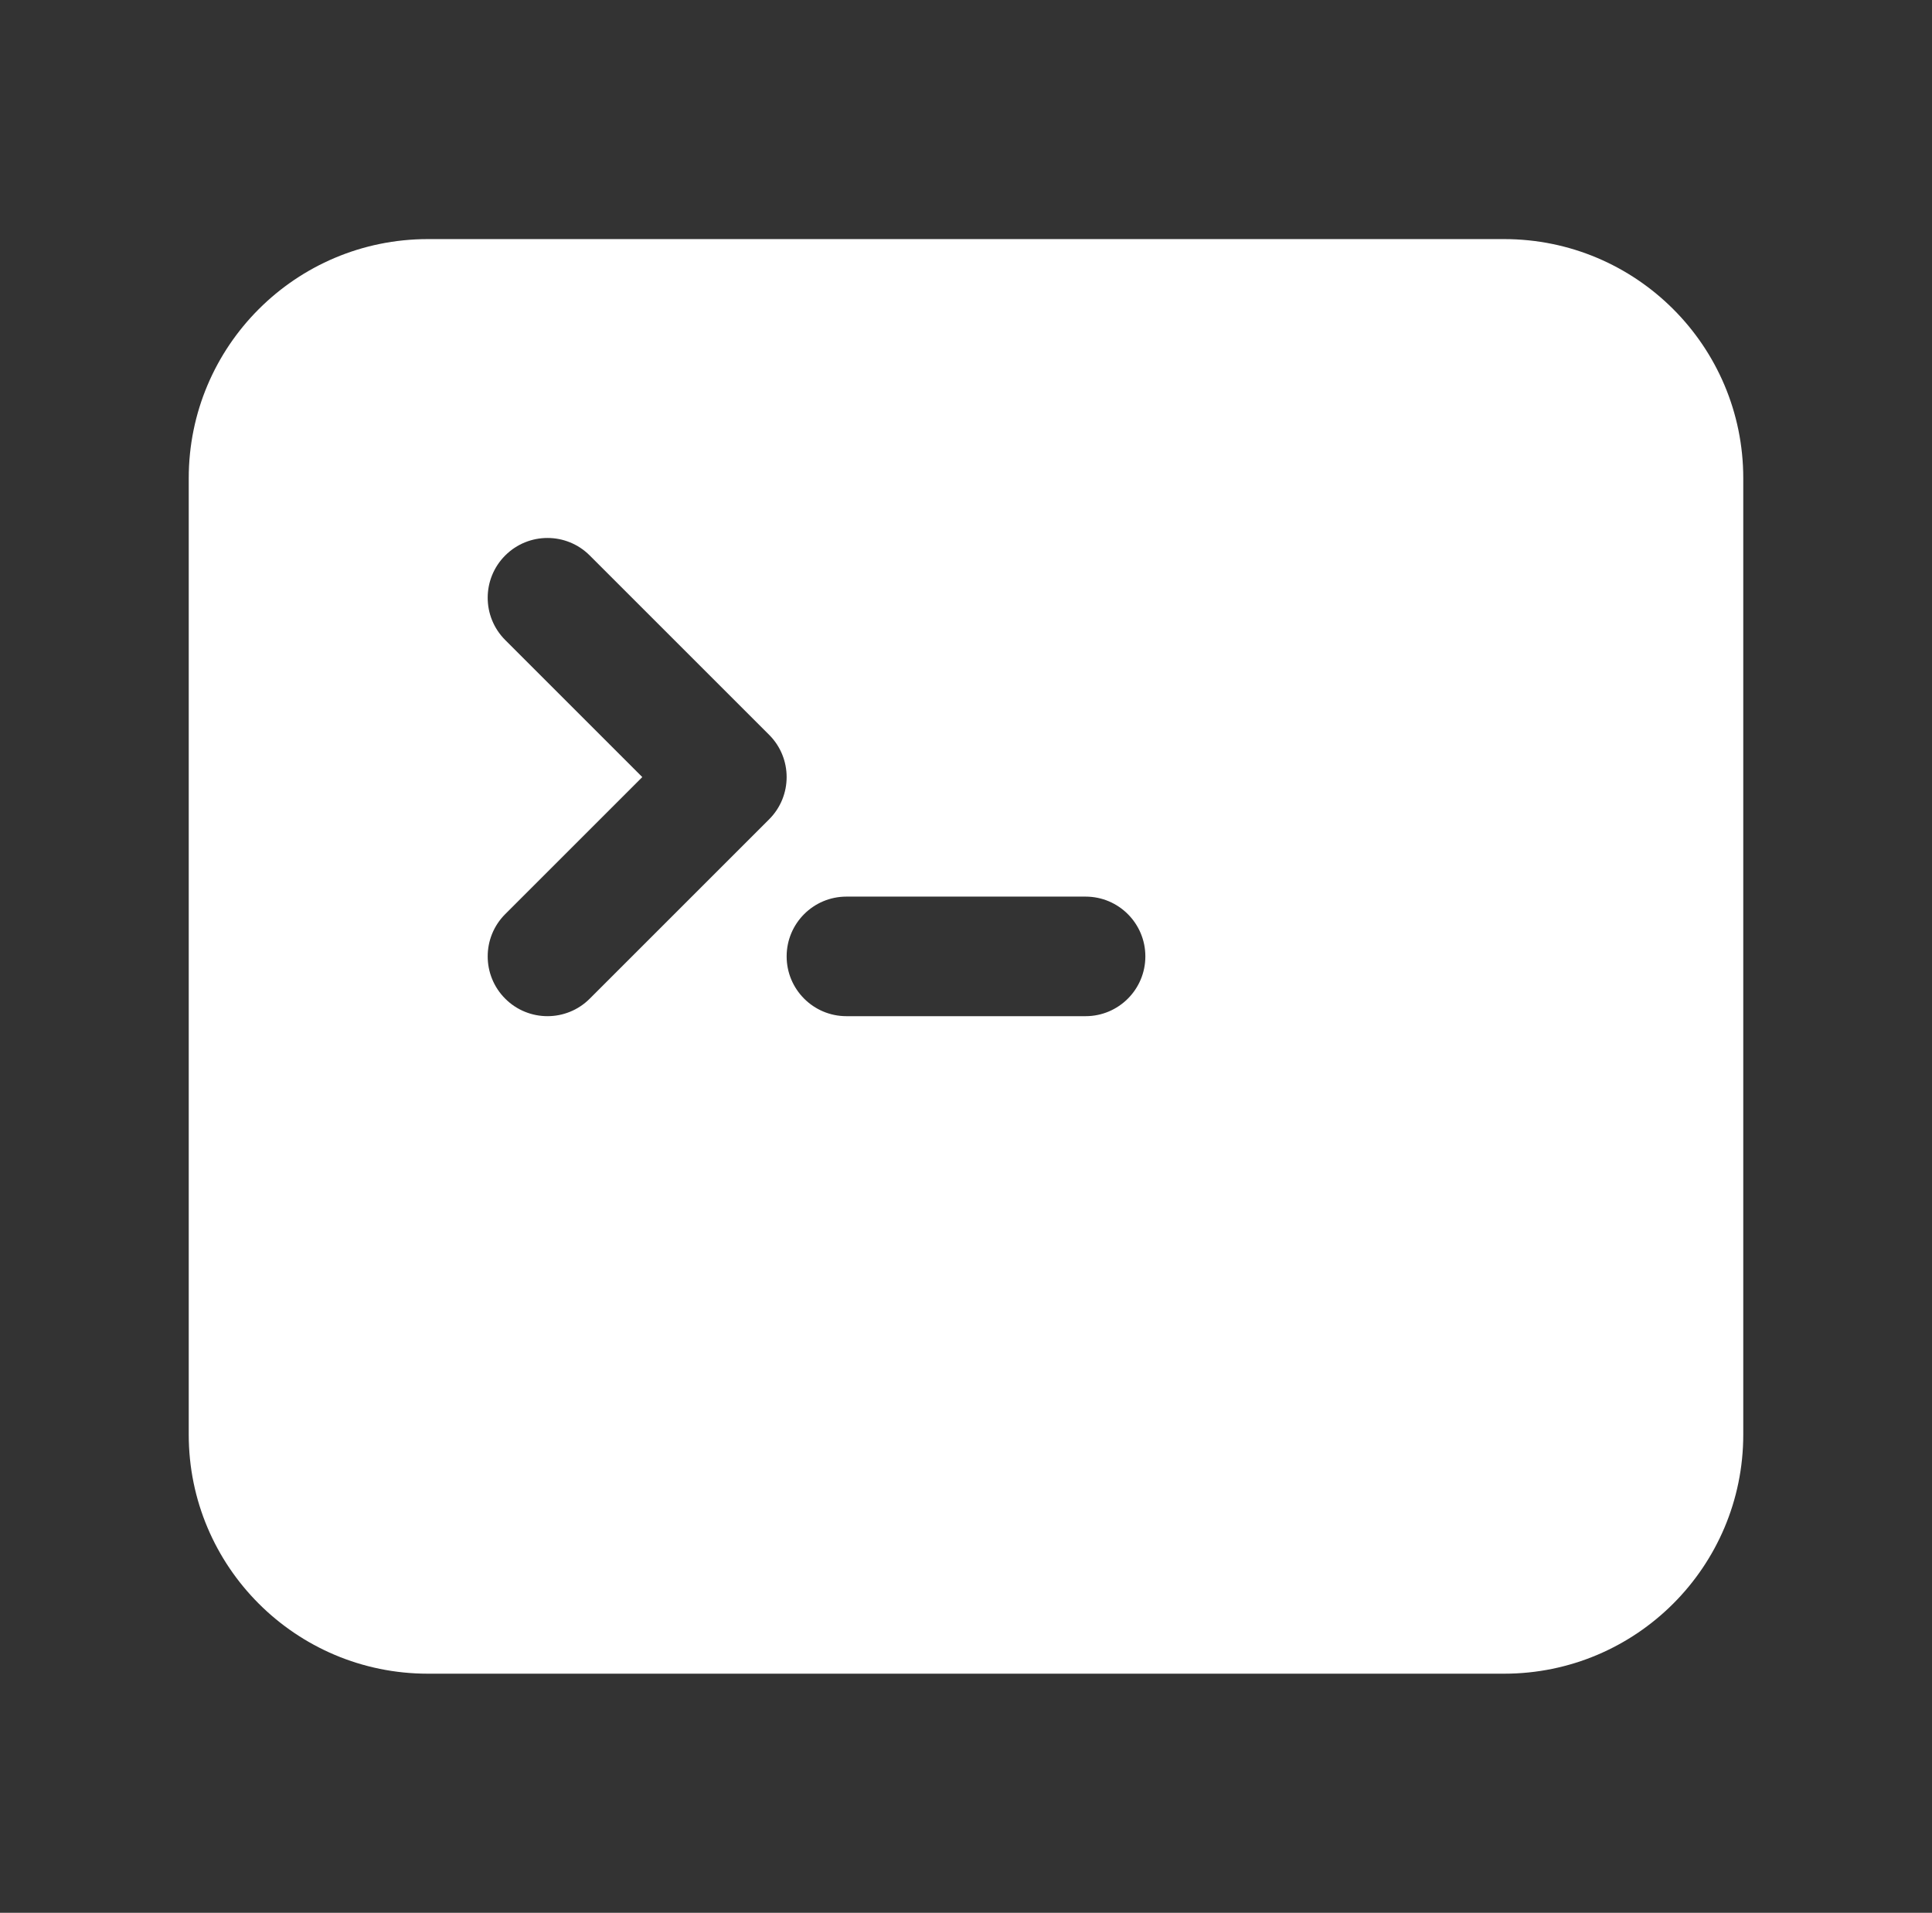 <svg width="103" height="102" viewBox="0 0 103 102" fill="none" xmlns="http://www.w3.org/2000/svg">
<rect x="0" y="0" width="103" height="102" fill="#333333" stroke="none"/>
<path fill-rule="evenodd" clip-rule="evenodd" d="M10.062 25.5C10.062 18.458 15.771 12.75 22.812 12.75H80.188C87.229 12.75 92.938 18.458 92.938 25.5V76.5C92.938 83.542 87.229 89.25 80.188 89.25H22.812C15.771 89.25 10.062 83.542 10.062 76.5V25.5ZM26.934 29.621C28.178 28.376 30.197 28.376 31.441 29.621L41.004 39.184C42.249 40.428 42.249 42.447 41.004 43.691L31.441 53.254C30.197 54.499 28.178 54.499 26.934 53.254C25.689 52.009 25.689 49.991 26.934 48.746L34.242 41.438L26.934 34.129C25.689 32.884 25.689 30.866 26.934 29.621ZM45.125 47.812C43.365 47.812 41.938 49.24 41.938 51C41.938 52.76 43.365 54.188 45.125 54.188H57.875C59.635 54.188 61.062 52.76 61.062 51C61.062 49.24 59.635 47.812 57.875 47.812H45.125Z" fill="white"/>
</svg>
